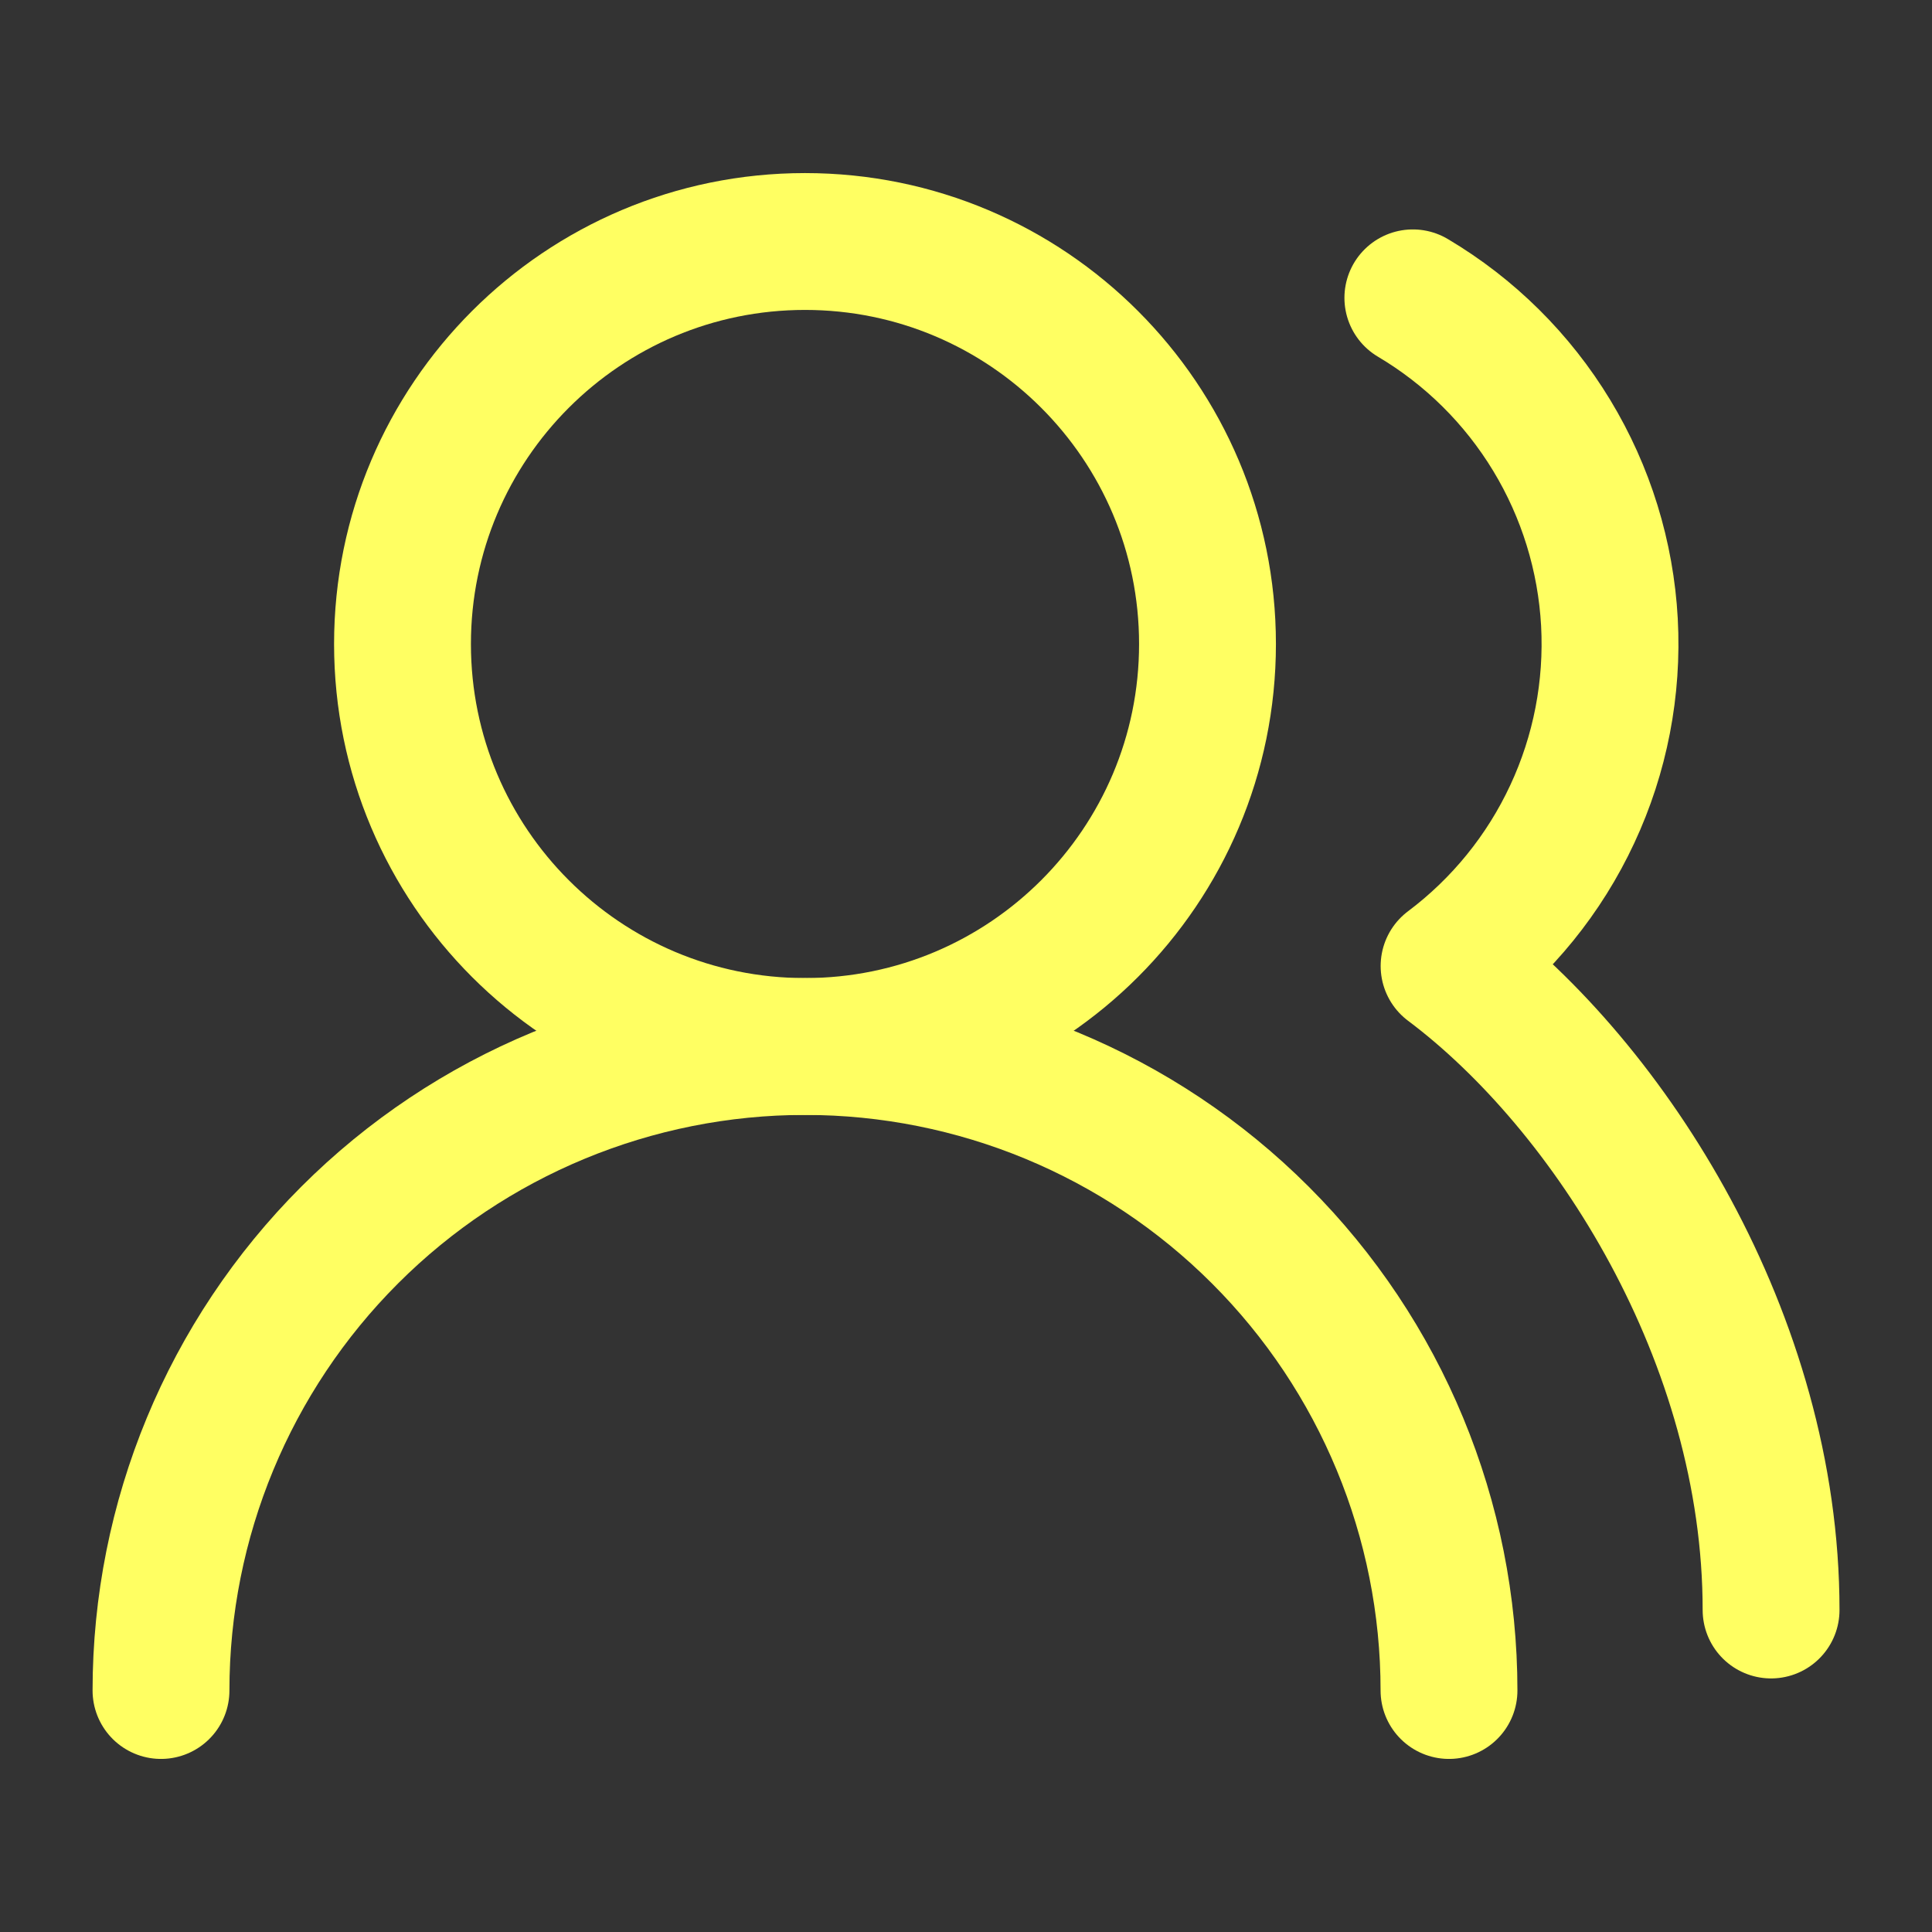 <svg width="24" height="24" viewBox="0 0 24 24" fill="none" xmlns="http://www.w3.org/2000/svg">
<rect x="0" y="0" width="24" height="24" fill="#333333" stroke="none"/>
<path d="M18 21C18 18.878 17.157 16.843 15.657 15.343C14.157 13.843 12.122 13 10 13C7.878 13 5.843 13.843 4.343 15.343C2.843 16.843 2 18.878 2 21" stroke="#FFFF62" stroke-width="1.7" stroke-linecap="round" stroke-linejoin="round"/>
<path d="M10 13C12.761 13 15 10.761 15 8C15 5.239 12.761 3 10 3C7.239 3 5 5.239 5 8C5 10.761 7.239 13 10 13Z" stroke="#FFFF62" stroke-width="1.7" stroke-linecap="round" stroke-linejoin="round"/>
<path d="M22.001 20C22.001 16.63 20.001 13.5 18.001 12C18.658 11.507 19.184 10.859 19.531 10.114C19.879 9.369 20.037 8.55 19.993 7.73C19.948 6.909 19.702 6.112 19.276 5.409C18.85 4.706 18.258 4.119 17.551 3.7" stroke="#FFFF62" stroke-width="1.7" stroke-linecap="round" stroke-linejoin="round"/>
</svg>
